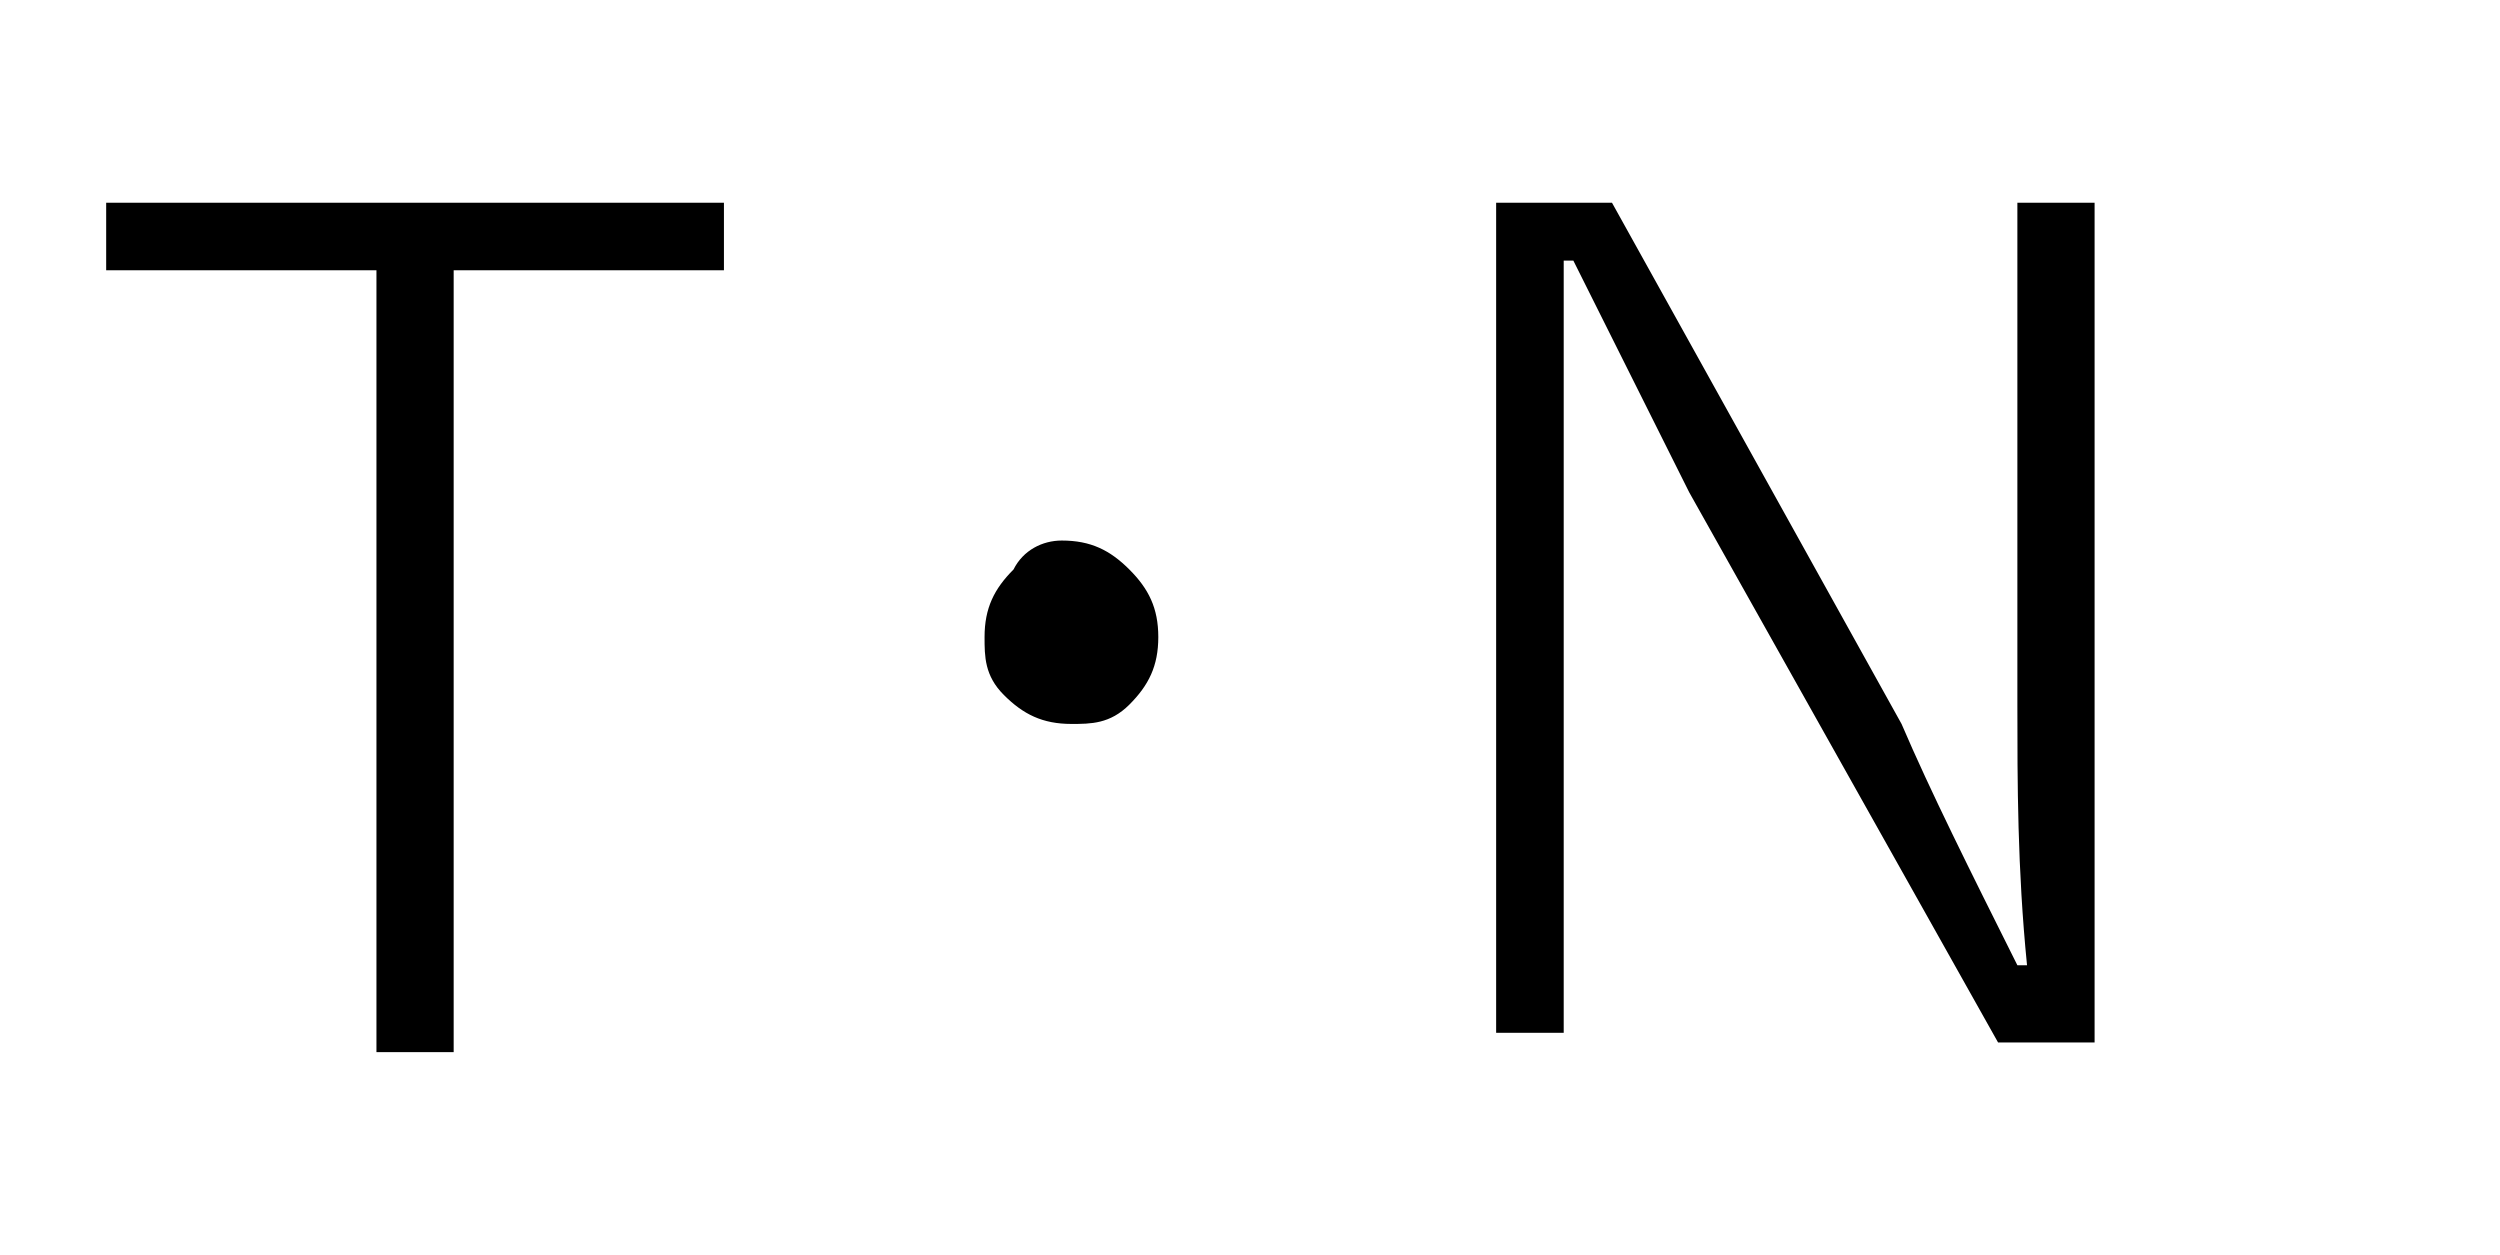 <?xml version="1.0" encoding="utf-8"?>
<!-- Generator: Adobe Illustrator 27.9.3, SVG Export Plug-In . SVG Version: 9.03 Build 53313)  -->
<svg version="1.1" id="レイヤー_1" xmlns="http://www.w3.org/2000/svg" xmlns:xlink="http://www.w3.org/1999/xlink" x="0px"
	 y="0px" viewBox="0 0 25.9 13" style="enable-background:new 0 0 25.9 13;" xml:space="preserve">
<g>
	<path d="M7.5,2.1v0.7H4.7v8.1H3.9V2.8H1.1V2.1H7.5z"/>
	<path d="M11,5.6c0.3,0,0.5,0.1,0.7,0.3C11.9,6.1,12,6.3,12,6.6c0,0.3-0.1,0.5-0.3,0.7c-0.2,0.2-0.4,0.2-0.6,0.2
		c-0.3,0-0.5-0.1-0.7-0.3c-0.2-0.2-0.2-0.4-0.2-0.6c0-0.3,0.1-0.5,0.3-0.7C10.6,5.7,10.8,5.6,11,5.6z"/>
	<path d="M21.7,2.1v8.7h-1l-3.2-5.7c-0.3-0.6-0.7-1.4-1.2-2.4h-0.1c0,1.2,0,2.1,0,2.6v5.4h-0.7V2.1h1.2l3,5.4C20,8.2,20.4,9,20.9,10
		H21c-0.1-1-0.1-1.9-0.1-2.7V2.1H21.7z"/>
</g>
</svg>
